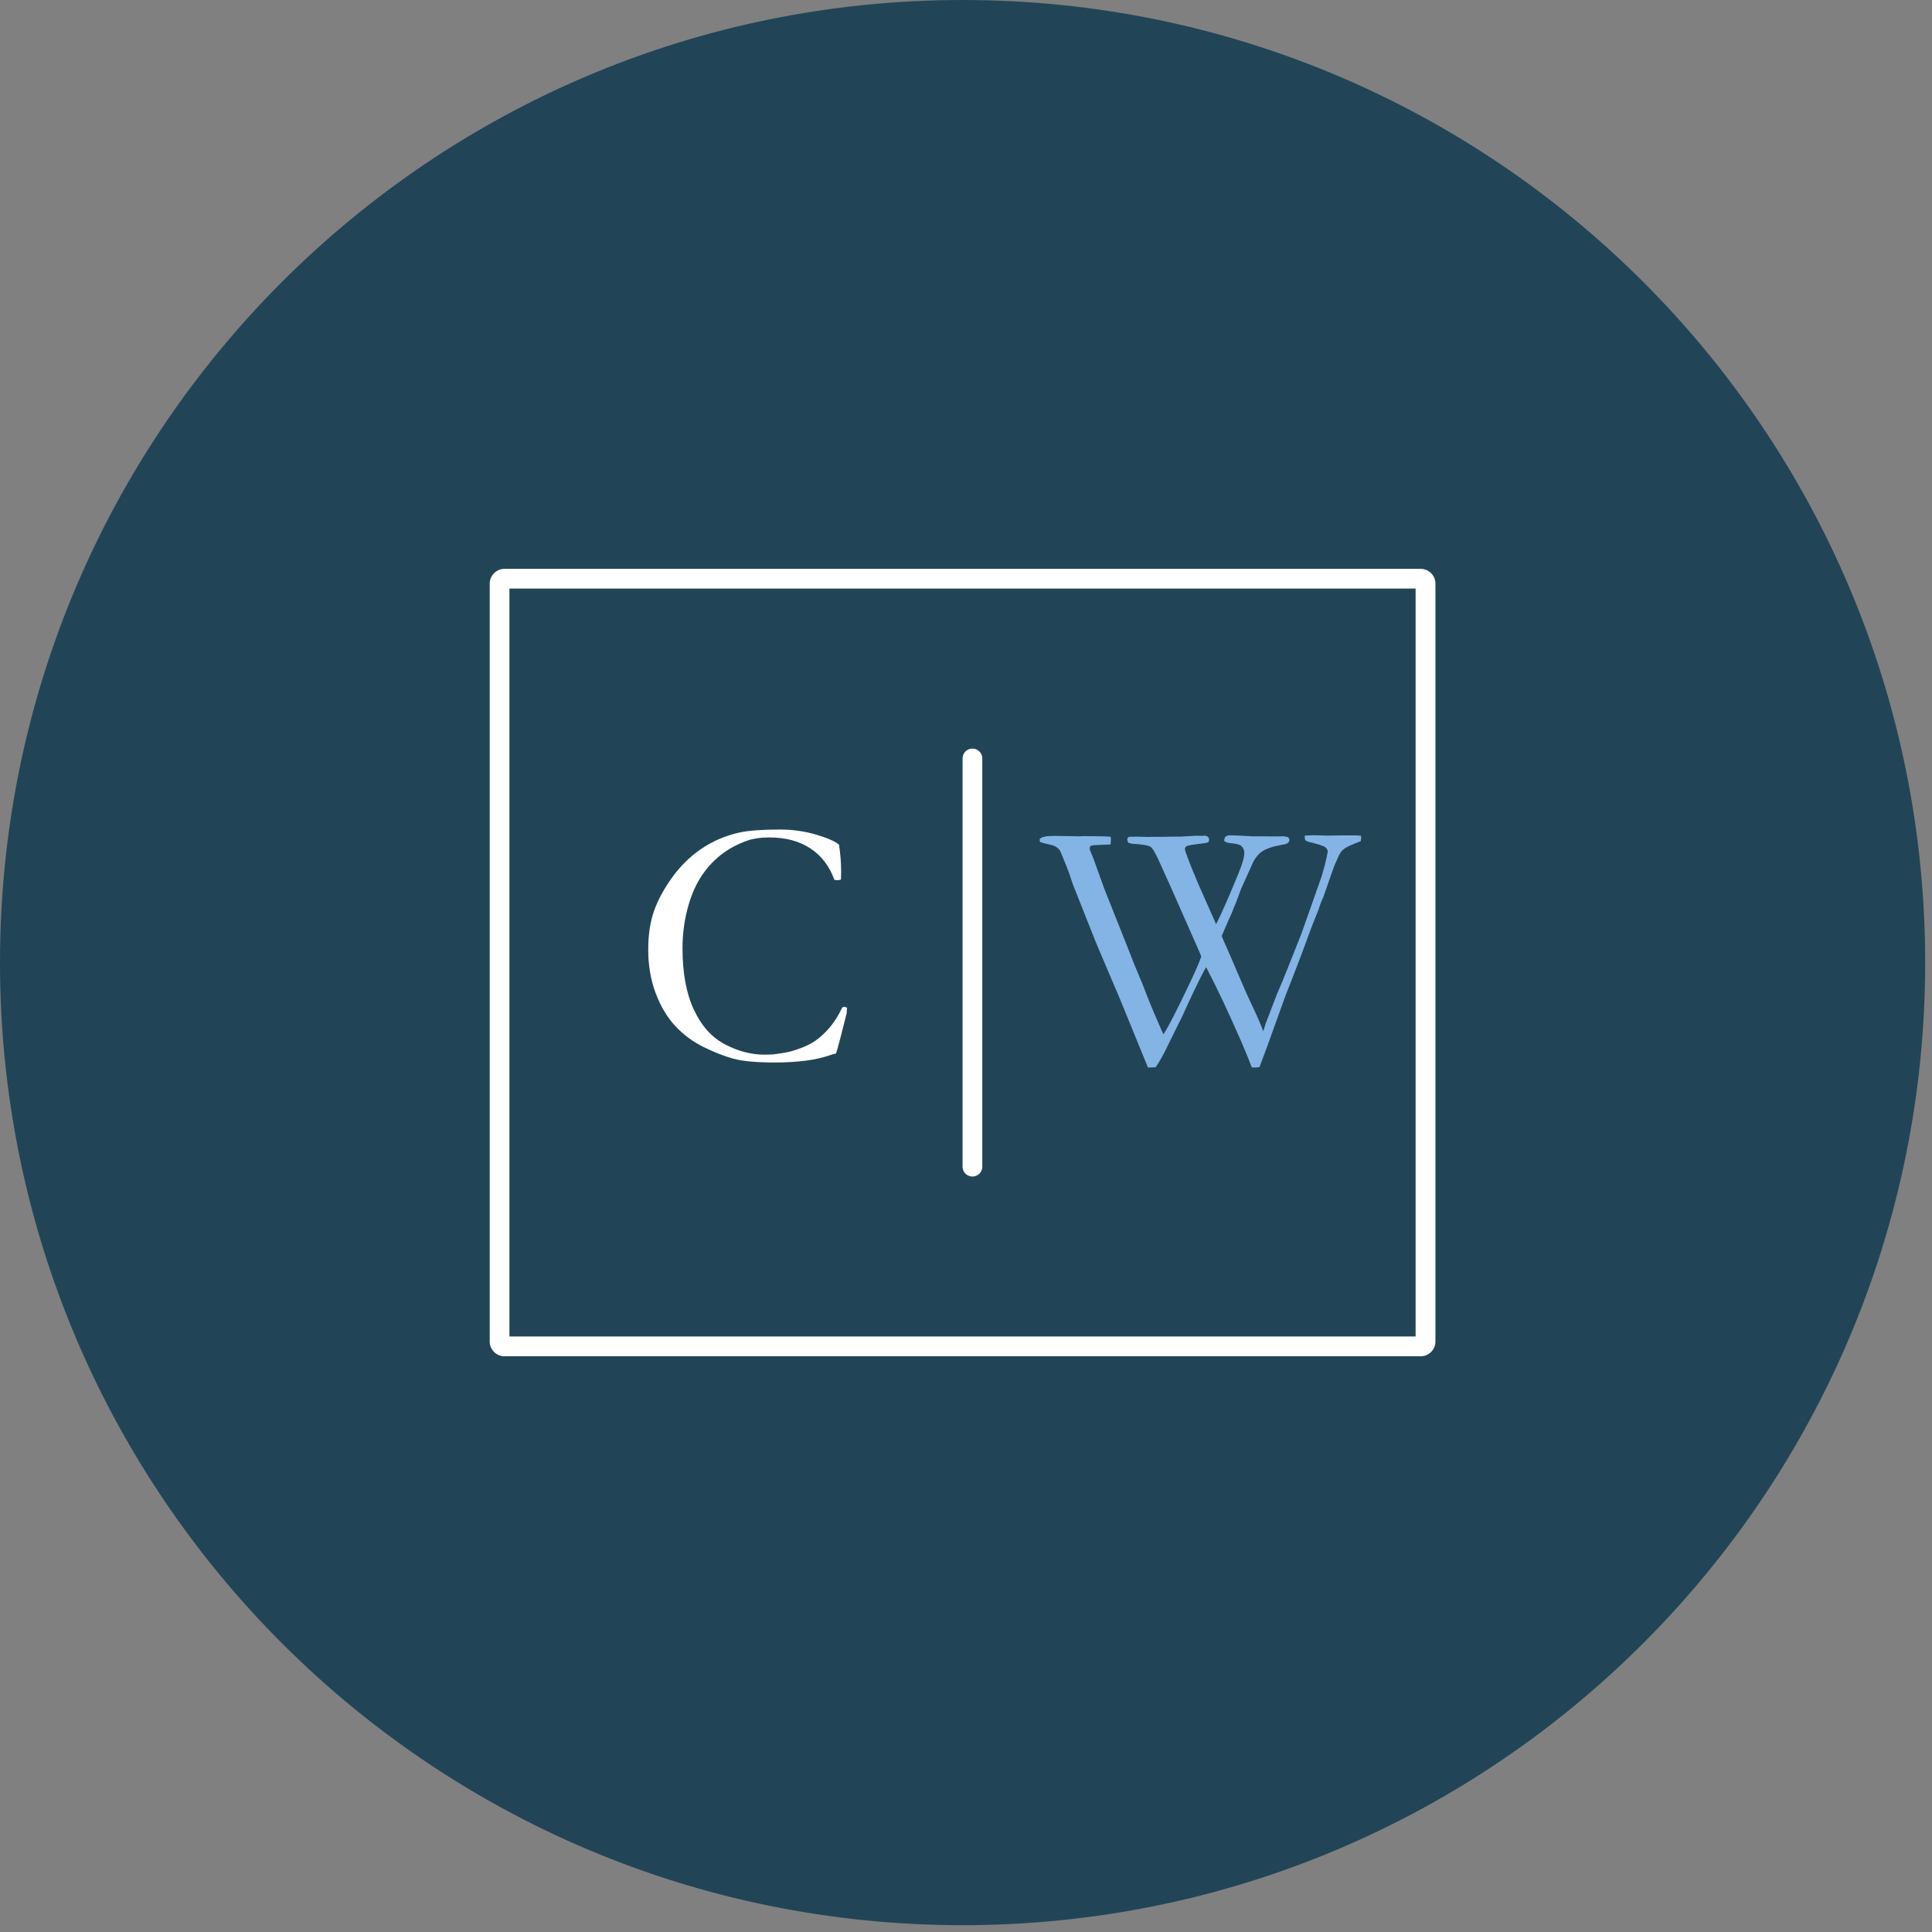 <?xml version="1.0" encoding="UTF-8"?>
<svg xmlns="http://www.w3.org/2000/svg" xmlns:xlink="http://www.w3.org/1999/xlink" width="391" zoomAndPan="magnify" viewBox="0 0 293.25 293.25" height="391" preserveAspectRatio="xMidYMid meet" version="1.0">
  <rect x="0" y="0" width="293.25" height="293.25" fill="#808080" stroke="none"/>
  <defs>
    <g/>
    <clipPath id="a43bacbf1e">
      <path d="M 0 0 L 292.215 0 L 292.215 292.215 L 0 292.215 Z M 0 0 " clip-rule="nonzero"/>
    </clipPath>
    <clipPath id="5543342423">
      <path d="M 146.105 0 C 65.414 0 0 65.414 0 146.105 C 0 226.801 65.414 292.215 146.105 292.215 C 226.801 292.215 292.215 226.801 292.215 146.105 C 292.215 65.414 226.801 0 146.105 0 Z M 146.105 0 " clip-rule="nonzero"/>
    </clipPath>
    <clipPath id="df28f3f500">
      <path d="M 74.332 86.344 L 217.965 86.344 L 217.965 206 L 74.332 206 Z M 74.332 86.344 " clip-rule="nonzero"/>
    </clipPath>
    <clipPath id="1de1e046c4">
      <path d="M 76.578 86.344 L 215.637 86.344 C 216.23 86.344 216.801 86.582 217.223 87.004 C 217.645 87.422 217.879 87.996 217.879 88.59 L 217.879 203.621 C 217.879 204.215 217.645 204.785 217.223 205.207 C 216.801 205.629 216.23 205.863 215.637 205.863 L 76.578 205.863 C 75.984 205.863 75.41 205.629 74.992 205.207 C 74.57 204.785 74.332 204.215 74.332 203.621 L 74.332 88.59 C 74.332 87.996 74.57 87.422 74.992 87.004 C 75.41 86.582 75.984 86.344 76.578 86.344 Z M 76.578 86.344 " clip-rule="nonzero"/>
    </clipPath>
  </defs>
  <g clip-path="url(#a43bacbf1e)">
    <g clip-path="url(#5543342423)">
      <path fill="#214557" d="M 0 0 L 292.215 0 L 292.215 292.215 L 0 292.215 Z M 0 0 " fill-opacity="1" fill-rule="nonzero"/>
    </g>
  </g>
  <g clip-path="url(#df28f3f500)">
    <g clip-path="url(#1de1e046c4)">
      <path stroke-linecap="butt" transform="matrix(0.748, 0, 0, 0.748, 74.333, 86.346)" fill="none" stroke-linejoin="miter" d="M 3.001 -0.002 L 188.886 -0.002 C 189.68 -0.002 190.442 0.316 191.006 0.88 C 191.57 1.439 191.883 2.206 191.883 3 L 191.883 156.767 C 191.883 157.561 191.57 158.323 191.006 158.887 C 190.442 159.451 189.68 159.765 188.886 159.765 L 3.001 159.765 C 2.207 159.765 1.439 159.451 0.881 158.887 C 0.317 158.323 -0.002 157.561 -0.002 156.767 L -0.002 3 C -0.002 2.206 0.317 1.439 0.881 0.88 C 1.439 0.316 2.207 -0.002 3.001 -0.002 Z M 3.001 -0.002 " stroke="#ffffff" stroke-width="8" stroke-opacity="1" stroke-miterlimit="4"/>
    </g>
  </g>
  <path stroke-linecap="round" transform="matrix(0, 0.748, -0.748, 0, 149.097, 113.629)" fill="none" stroke-linejoin="miter" d="M 2 1.999 L 84.831 1.999 " stroke="#ffffff" stroke-width="4" stroke-opacity="1" stroke-miterlimit="4"/>
  <g fill="#ffffff" fill-opacity="1">
    <g transform="translate(96.032, 160.551)">
      <g>
        <path d="M 31.312 -32.344 C 31.531 -30.988 31.641 -29.598 31.641 -28.172 C 31.641 -27.891 31.629 -27.508 31.609 -27.031 C 31.359 -26.977 31.172 -26.953 31.047 -26.953 C 30.941 -26.953 30.797 -26.973 30.609 -27.016 C 29.867 -29.078 28.66 -30.66 26.984 -31.766 C 25.305 -32.879 23.234 -33.438 20.766 -33.438 C 19.461 -33.438 18.363 -33.285 17.469 -32.984 C 15.883 -32.43 14.492 -31.676 13.297 -30.719 C 12.098 -29.758 11.082 -28.613 10.25 -27.281 C 9.426 -25.957 8.77 -24.348 8.281 -22.453 C 7.801 -20.555 7.562 -18.625 7.562 -16.656 C 7.562 -12.883 8.133 -9.77 9.281 -7.312 C 10.426 -4.852 11.992 -3.098 13.984 -2.047 C 15.973 -0.992 17.977 -0.469 20 -0.469 L 21.25 -0.5 C 22.656 -0.676 23.613 -0.844 24.125 -1 C 25.414 -1.375 26.477 -1.812 27.312 -2.312 C 28.145 -2.812 28.961 -3.52 29.766 -4.438 C 30.566 -5.352 31.25 -6.422 31.812 -7.641 L 32.141 -7.75 C 32.223 -7.75 32.352 -7.691 32.531 -7.578 C 32.508 -7.16 32.492 -6.891 32.484 -6.766 C 31.742 -3.785 31.207 -1.75 30.875 -0.656 C 30.594 -0.594 30.238 -0.488 29.812 -0.344 C 27.75 0.363 24.988 0.719 21.531 0.719 C 18.75 0.719 16.664 0.523 15.281 0.141 C 13.906 -0.234 12.398 -0.82 10.766 -1.625 C 9.141 -2.426 7.707 -3.488 6.469 -4.812 C 5.238 -6.133 4.242 -7.801 3.484 -9.812 C 2.734 -11.832 2.359 -14.031 2.359 -16.406 C 2.359 -18.664 2.656 -20.633 3.25 -22.312 C 3.852 -24 4.781 -25.703 6.031 -27.422 C 7.281 -29.148 8.754 -30.586 10.453 -31.734 C 12.148 -32.879 14.039 -33.691 16.125 -34.172 C 17.582 -34.484 19.648 -34.641 22.328 -34.641 C 24.285 -34.641 26.129 -34.379 27.859 -33.859 C 29.586 -33.348 30.738 -32.844 31.312 -32.344 Z M 31.312 -32.344 "/>
      </g>
    </g>
  </g>
  <g fill="#83b4e5" fill-opacity="1">
    <g transform="translate(158.34, 160.551)">
      <g>
        <path d="M -0.5 -32.766 L -0.531 -33.188 C -0.281 -33.508 0.414 -33.672 1.562 -33.672 L 4.016 -33.641 L 5.438 -33.609 L 6.078 -33.641 C 8.391 -33.641 9.781 -33.602 10.25 -33.531 C 10.27 -33.32 10.281 -33.164 10.281 -33.062 C 10.281 -32.906 10.266 -32.676 10.234 -32.375 L 7.672 -32.266 C 7.547 -32.254 7.375 -32.211 7.156 -32.141 C 7.094 -31.961 7.062 -31.828 7.062 -31.734 C 7.062 -31.629 7.113 -31.461 7.219 -31.234 C 7.352 -30.93 7.484 -30.613 7.609 -30.281 L 9.281 -25.641 L 13.234 -15.703 C 13.691 -14.484 14.004 -13.695 14.172 -13.344 C 14.66 -12.238 15.285 -10.688 16.047 -8.688 C 16.305 -8.008 16.938 -6.523 17.938 -4.234 C 18 -4.086 18.109 -3.859 18.266 -3.547 C 19.055 -4.828 20.219 -7.07 21.75 -10.281 C 22.945 -12.75 23.695 -14.445 24 -15.375 L 23.781 -15.906 L 19.234 -26.219 C 18.641 -27.5 18.176 -28.52 17.844 -29.281 C 17.156 -30.863 16.648 -31.77 16.328 -32 C 16.016 -32.227 15.082 -32.391 13.531 -32.484 L 12.969 -32.609 C 12.832 -32.766 12.766 -32.953 12.766 -33.172 C 12.797 -33.328 12.875 -33.445 13 -33.531 C 13.562 -33.551 13.957 -33.562 14.188 -33.562 L 15.859 -33.516 L 16.703 -33.531 L 18.156 -33.531 L 19.453 -33.562 L 20.828 -33.562 L 23.312 -33.703 C 23.469 -33.703 23.703 -33.691 24.016 -33.672 L 24.453 -33.703 C 24.691 -33.703 24.875 -33.645 25 -33.531 C 25.125 -33.414 25.188 -33.285 25.188 -33.141 C 25.188 -33.016 25.148 -32.875 25.078 -32.719 C 24.797 -32.613 24.297 -32.523 23.578 -32.453 C 22.535 -32.328 21.93 -32.211 21.766 -32.109 C 21.598 -32.004 21.516 -31.863 21.516 -31.688 C 21.516 -31.352 22.191 -29.582 23.547 -26.375 L 26.25 -20.266 C 27.07 -21.891 28.195 -24.445 29.625 -27.938 C 30.227 -29.383 30.531 -30.445 30.531 -31.125 C 30.531 -31.5 30.379 -31.836 30.078 -32.141 C 29.848 -32.348 29.336 -32.488 28.547 -32.562 L 27.984 -32.641 L 27.516 -32.844 L 27.484 -33.062 C 27.484 -33.164 27.531 -33.316 27.625 -33.516 C 27.789 -33.648 27.945 -33.727 28.094 -33.75 C 28.352 -33.781 29.578 -33.734 31.766 -33.609 L 33.562 -33.609 L 34.672 -33.594 L 36.531 -33.609 C 36.664 -33.598 36.875 -33.555 37.156 -33.484 C 37.301 -33.336 37.375 -33.207 37.375 -33.094 C 37.375 -32.895 37.297 -32.734 37.141 -32.609 C 36.992 -32.484 36.656 -32.379 36.125 -32.297 C 34.789 -32.066 33.785 -31.711 33.109 -31.234 C 32.672 -30.898 32.273 -30.426 31.922 -29.812 L 30 -25.531 C 29.539 -24.227 29.16 -23.25 28.859 -22.594 C 28.734 -22.188 28.504 -21.648 28.172 -20.984 L 27.094 -18.469 C 27.281 -18.008 27.602 -17.27 28.062 -16.25 L 30.781 -9.938 C 30.906 -9.656 31.27 -8.867 31.875 -7.578 C 32.488 -6.297 33 -5.109 33.406 -4.016 L 33.797 -5.281 L 33.859 -5.422 L 35.469 -9.625 C 36.031 -10.906 36.594 -12.258 37.156 -13.688 L 39.188 -18.812 L 42.266 -27.531 C 42.578 -28.539 42.832 -29.516 43.031 -30.453 L 43.109 -30.875 C 43.16 -31.062 43.188 -31.203 43.188 -31.297 C 43.188 -31.535 43.062 -31.754 42.812 -31.953 C 42.562 -32.16 41.691 -32.441 40.203 -32.797 C 40.055 -32.848 39.914 -32.926 39.781 -33.031 C 39.719 -33.25 39.688 -33.414 39.688 -33.531 L 39.719 -33.719 C 40.457 -33.758 40.926 -33.781 41.125 -33.781 L 43.156 -33.719 L 45.453 -33.75 L 47.438 -33.75 L 48.234 -33.703 L 48.266 -33.438 C 48.266 -33.312 48.242 -33.125 48.203 -32.875 C 46.93 -32.383 46.141 -32.031 45.828 -31.812 C 45.523 -31.602 45.289 -31.375 45.125 -31.125 C 44.957 -30.883 44.645 -30.219 44.188 -29.125 C 44.133 -29.02 43.578 -27.43 42.516 -24.359 C 42.285 -23.91 42.051 -23.305 41.812 -22.547 C 41.738 -22.328 41.586 -21.945 41.359 -21.406 L 40.938 -20.344 L 40.641 -19.578 C 39.484 -16.367 38.207 -13.016 36.812 -9.516 L 33.953 -1.578 L 32.828 1.422 C 32.547 1.461 32.332 1.484 32.188 1.484 C 32.062 1.484 31.883 1.473 31.656 1.453 C 31.426 0.797 30.926 -0.438 30.156 -2.25 C 28.145 -6.863 26.336 -10.695 24.734 -13.75 L 24.422 -13.219 C 23.523 -11.508 22.441 -9.242 21.172 -6.422 L 19.109 -2.25 C 18.266 -0.469 17.578 0.766 17.047 1.453 L 15.906 1.484 L 11.625 -8.984 L 8.094 -17.281 L 4.969 -25.156 C 4.758 -25.664 4.57 -26.148 4.406 -26.609 C 4.289 -26.941 4.176 -27.285 4.062 -27.641 C 3.895 -28.191 3.406 -29.438 2.594 -31.375 C 2.27 -31.883 1.754 -32.207 1.047 -32.344 C 0.348 -32.488 -0.164 -32.629 -0.5 -32.766 Z M -0.5 -32.766 "/>
      </g>
    </g>
  </g>
</svg>
